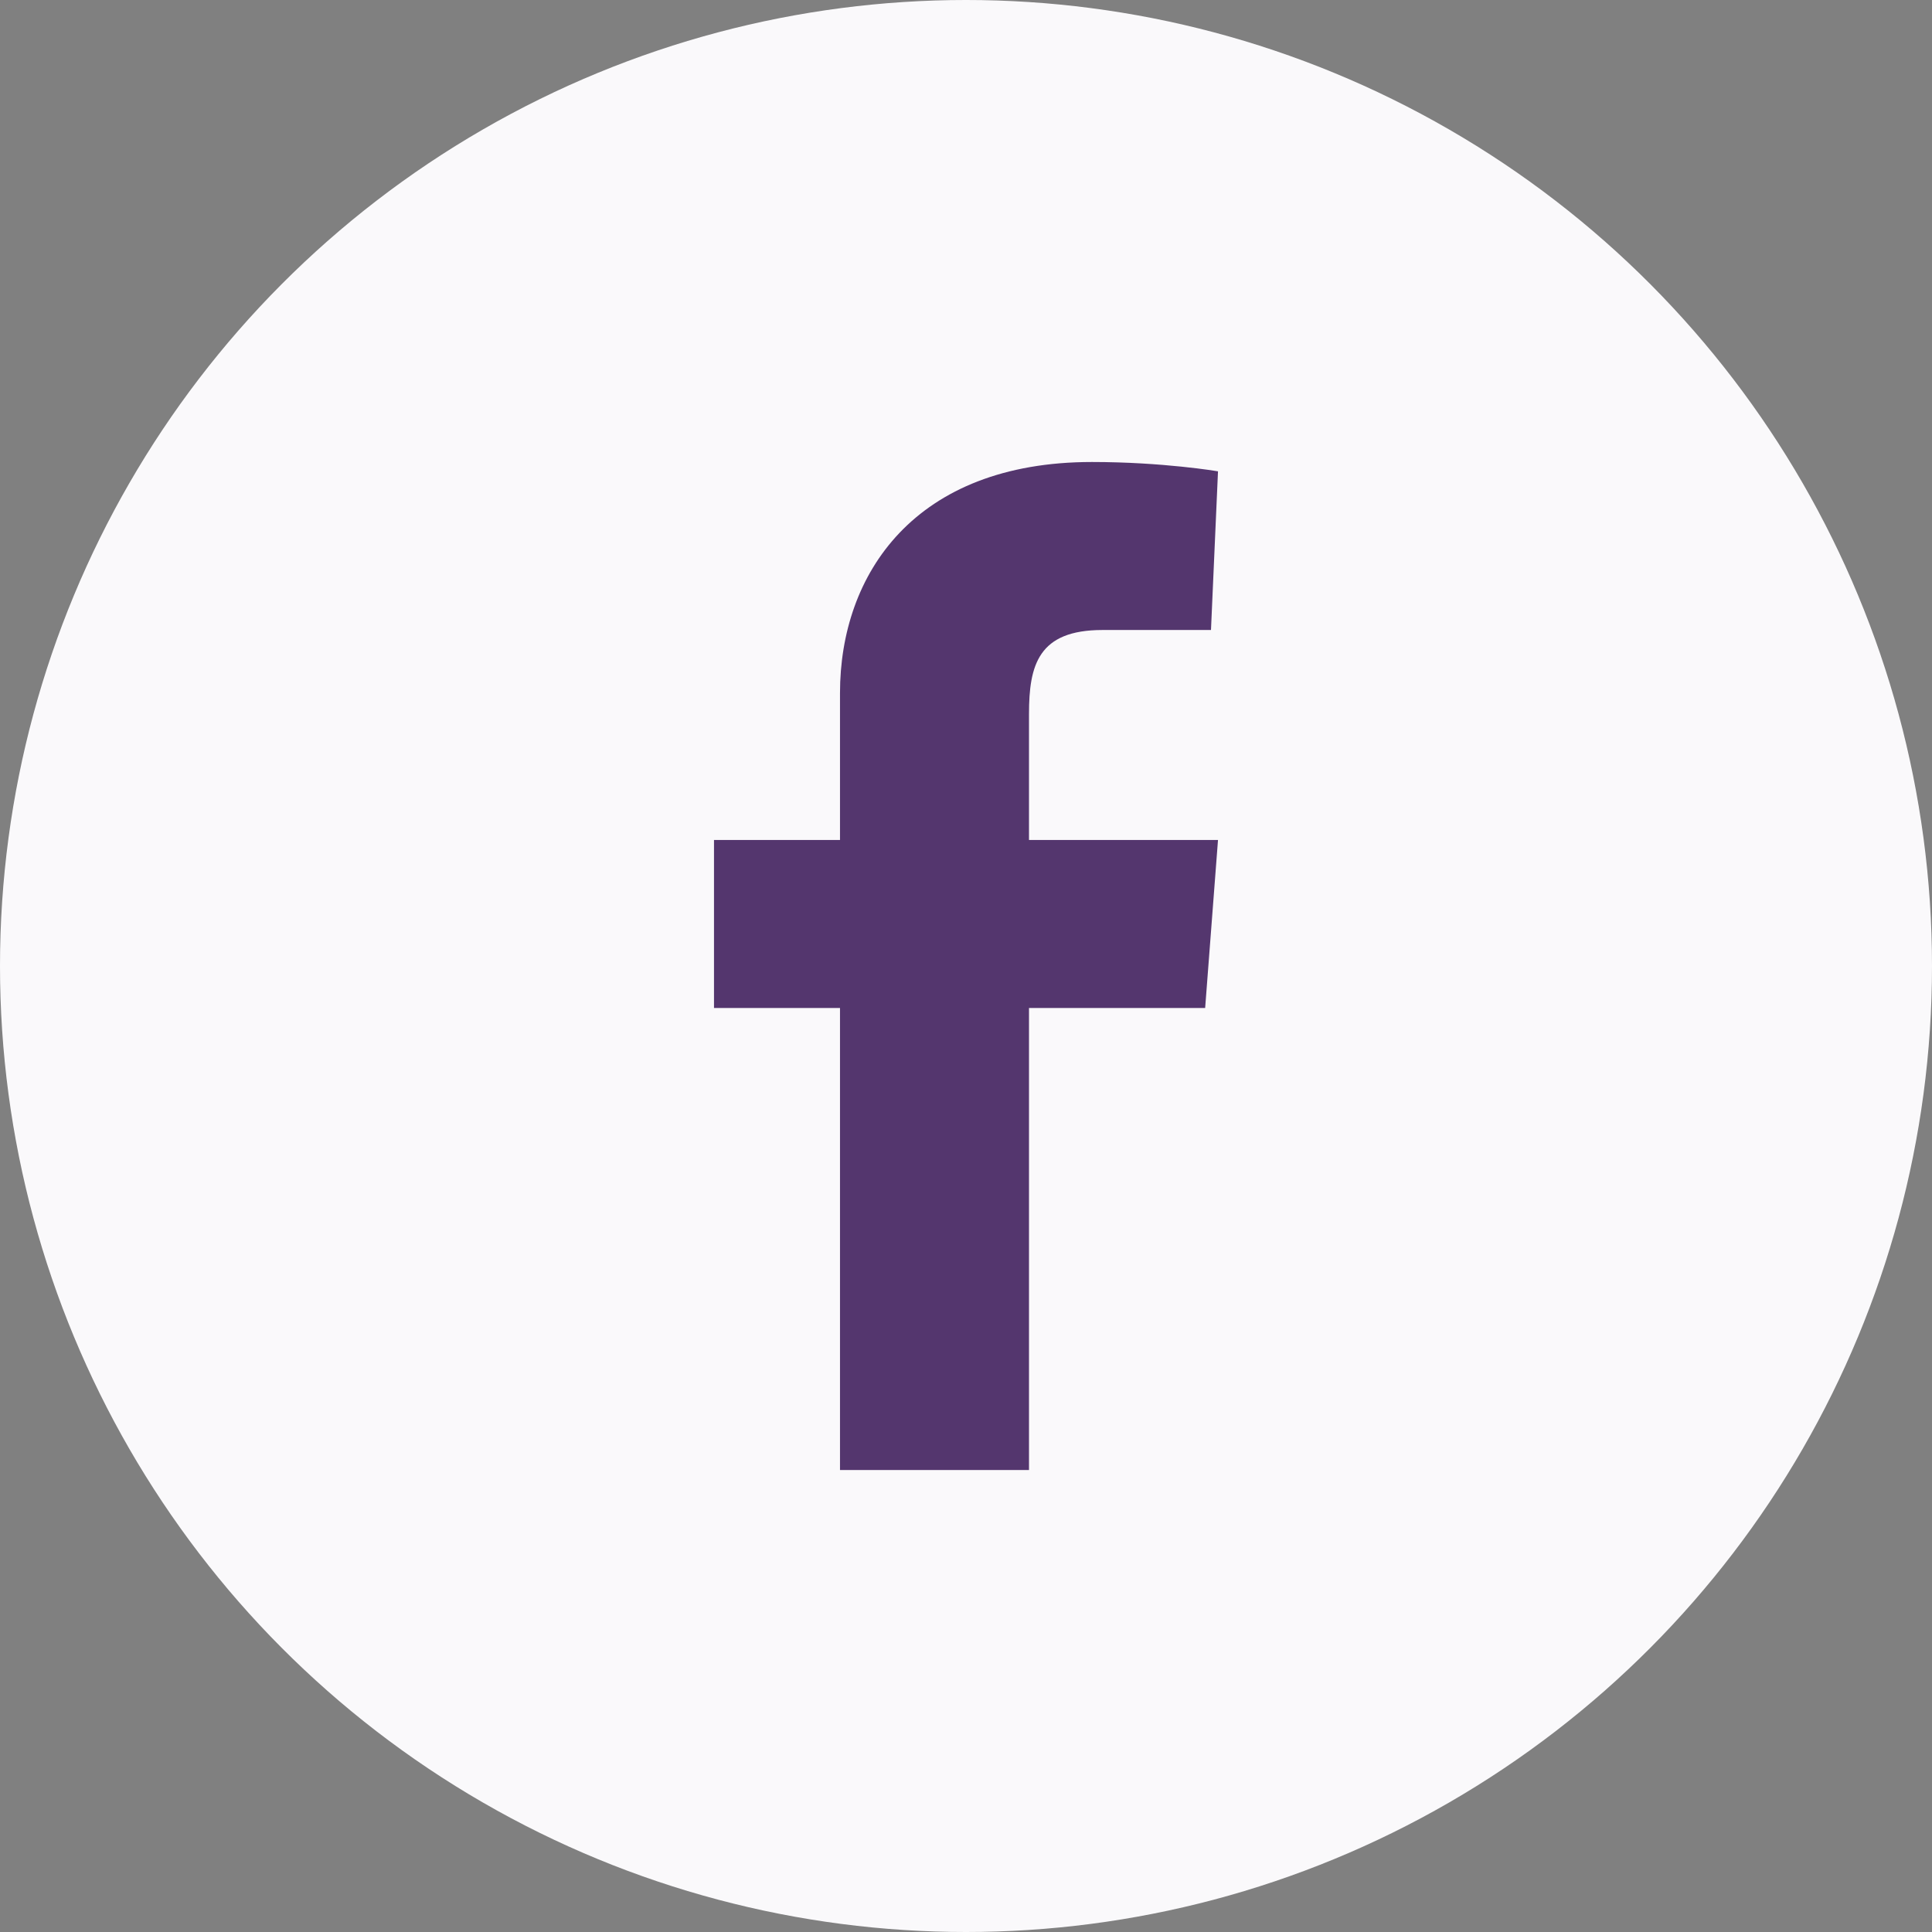 <svg xmlns="http://www.w3.org/2000/svg" width="46" height="46" viewBox="0 0 46 46">
    <rect x="0" y="0" width="46" height="46" fill="#808080" stroke="none"/>
    <g fill="none" fill-rule="evenodd">
        <g>
            <g transform="translate(-80 -495) translate(80 495)">
                <circle cx="23" cy="23" r="23" fill="#FAF9FB" fill-rule="nonzero"/>
                <path fill="#54366E" d="M20 24h-3v-4h3v-3.5c0-2.833 1.778-5.5 6-5.5 1.694 0 3 .222 3 .222L28.833 15H26.25c-1.528 0-1.75.833-1.75 2v3H29l-.306 4H24.5v11H20V24"/>
            </g>
        </g>
    </g>
</svg>
